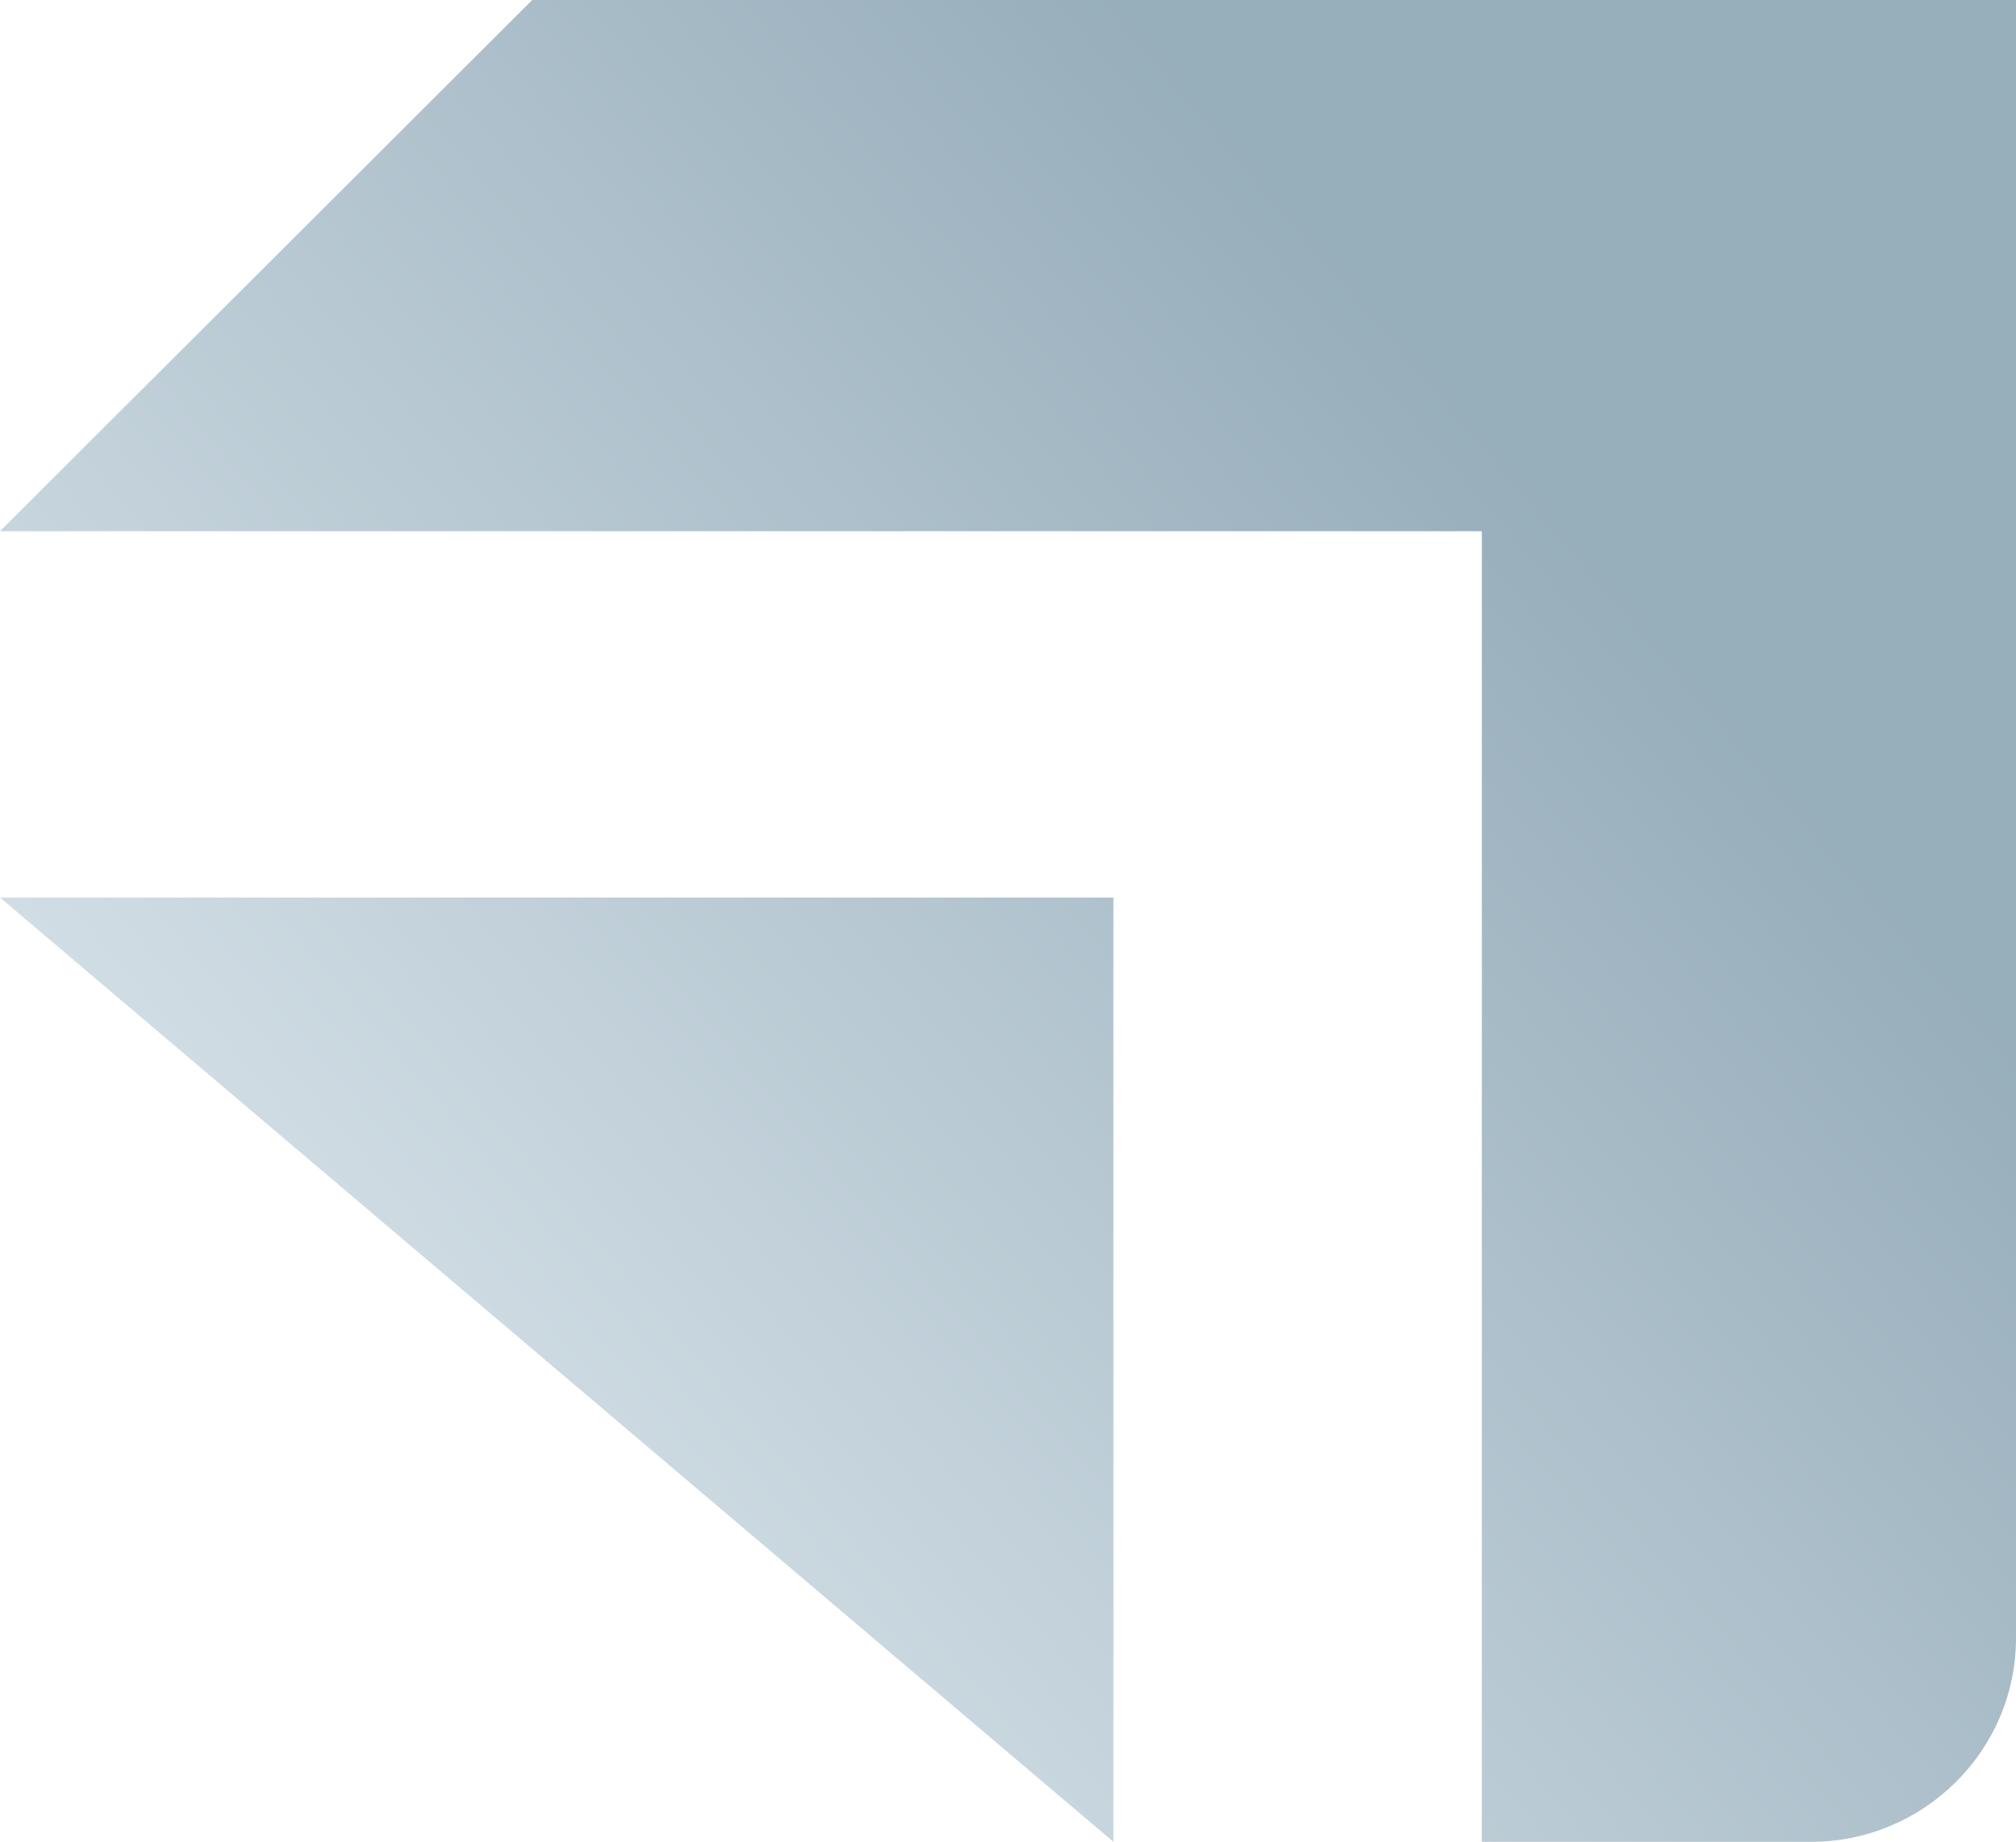<?xml version="1.0" encoding="UTF-8"?> <svg xmlns="http://www.w3.org/2000/svg" width="185" height="169" viewBox="0 0 185 169" fill="none"><path d="M184.998 0H48.842L0.002 48.74C56.599 48.74 79.385 48.74 135.982 48.74V169H166.193C176.552 169 185 160.602 185 150.302V0H184.998ZM102.172 169L0 82.356H102.172V169Z" fill="url(#paint0_linear_2004_955)"></path><defs><linearGradient id="paint0_linear_2004_955" x1="137.633" y1="40.612" x2="26.954" y2="135.105" gradientUnits="userSpaceOnUse"><stop stop-color="#97AEBB"></stop><stop offset="1" stop-color="#D7E2E9"></stop></linearGradient></defs></svg> 